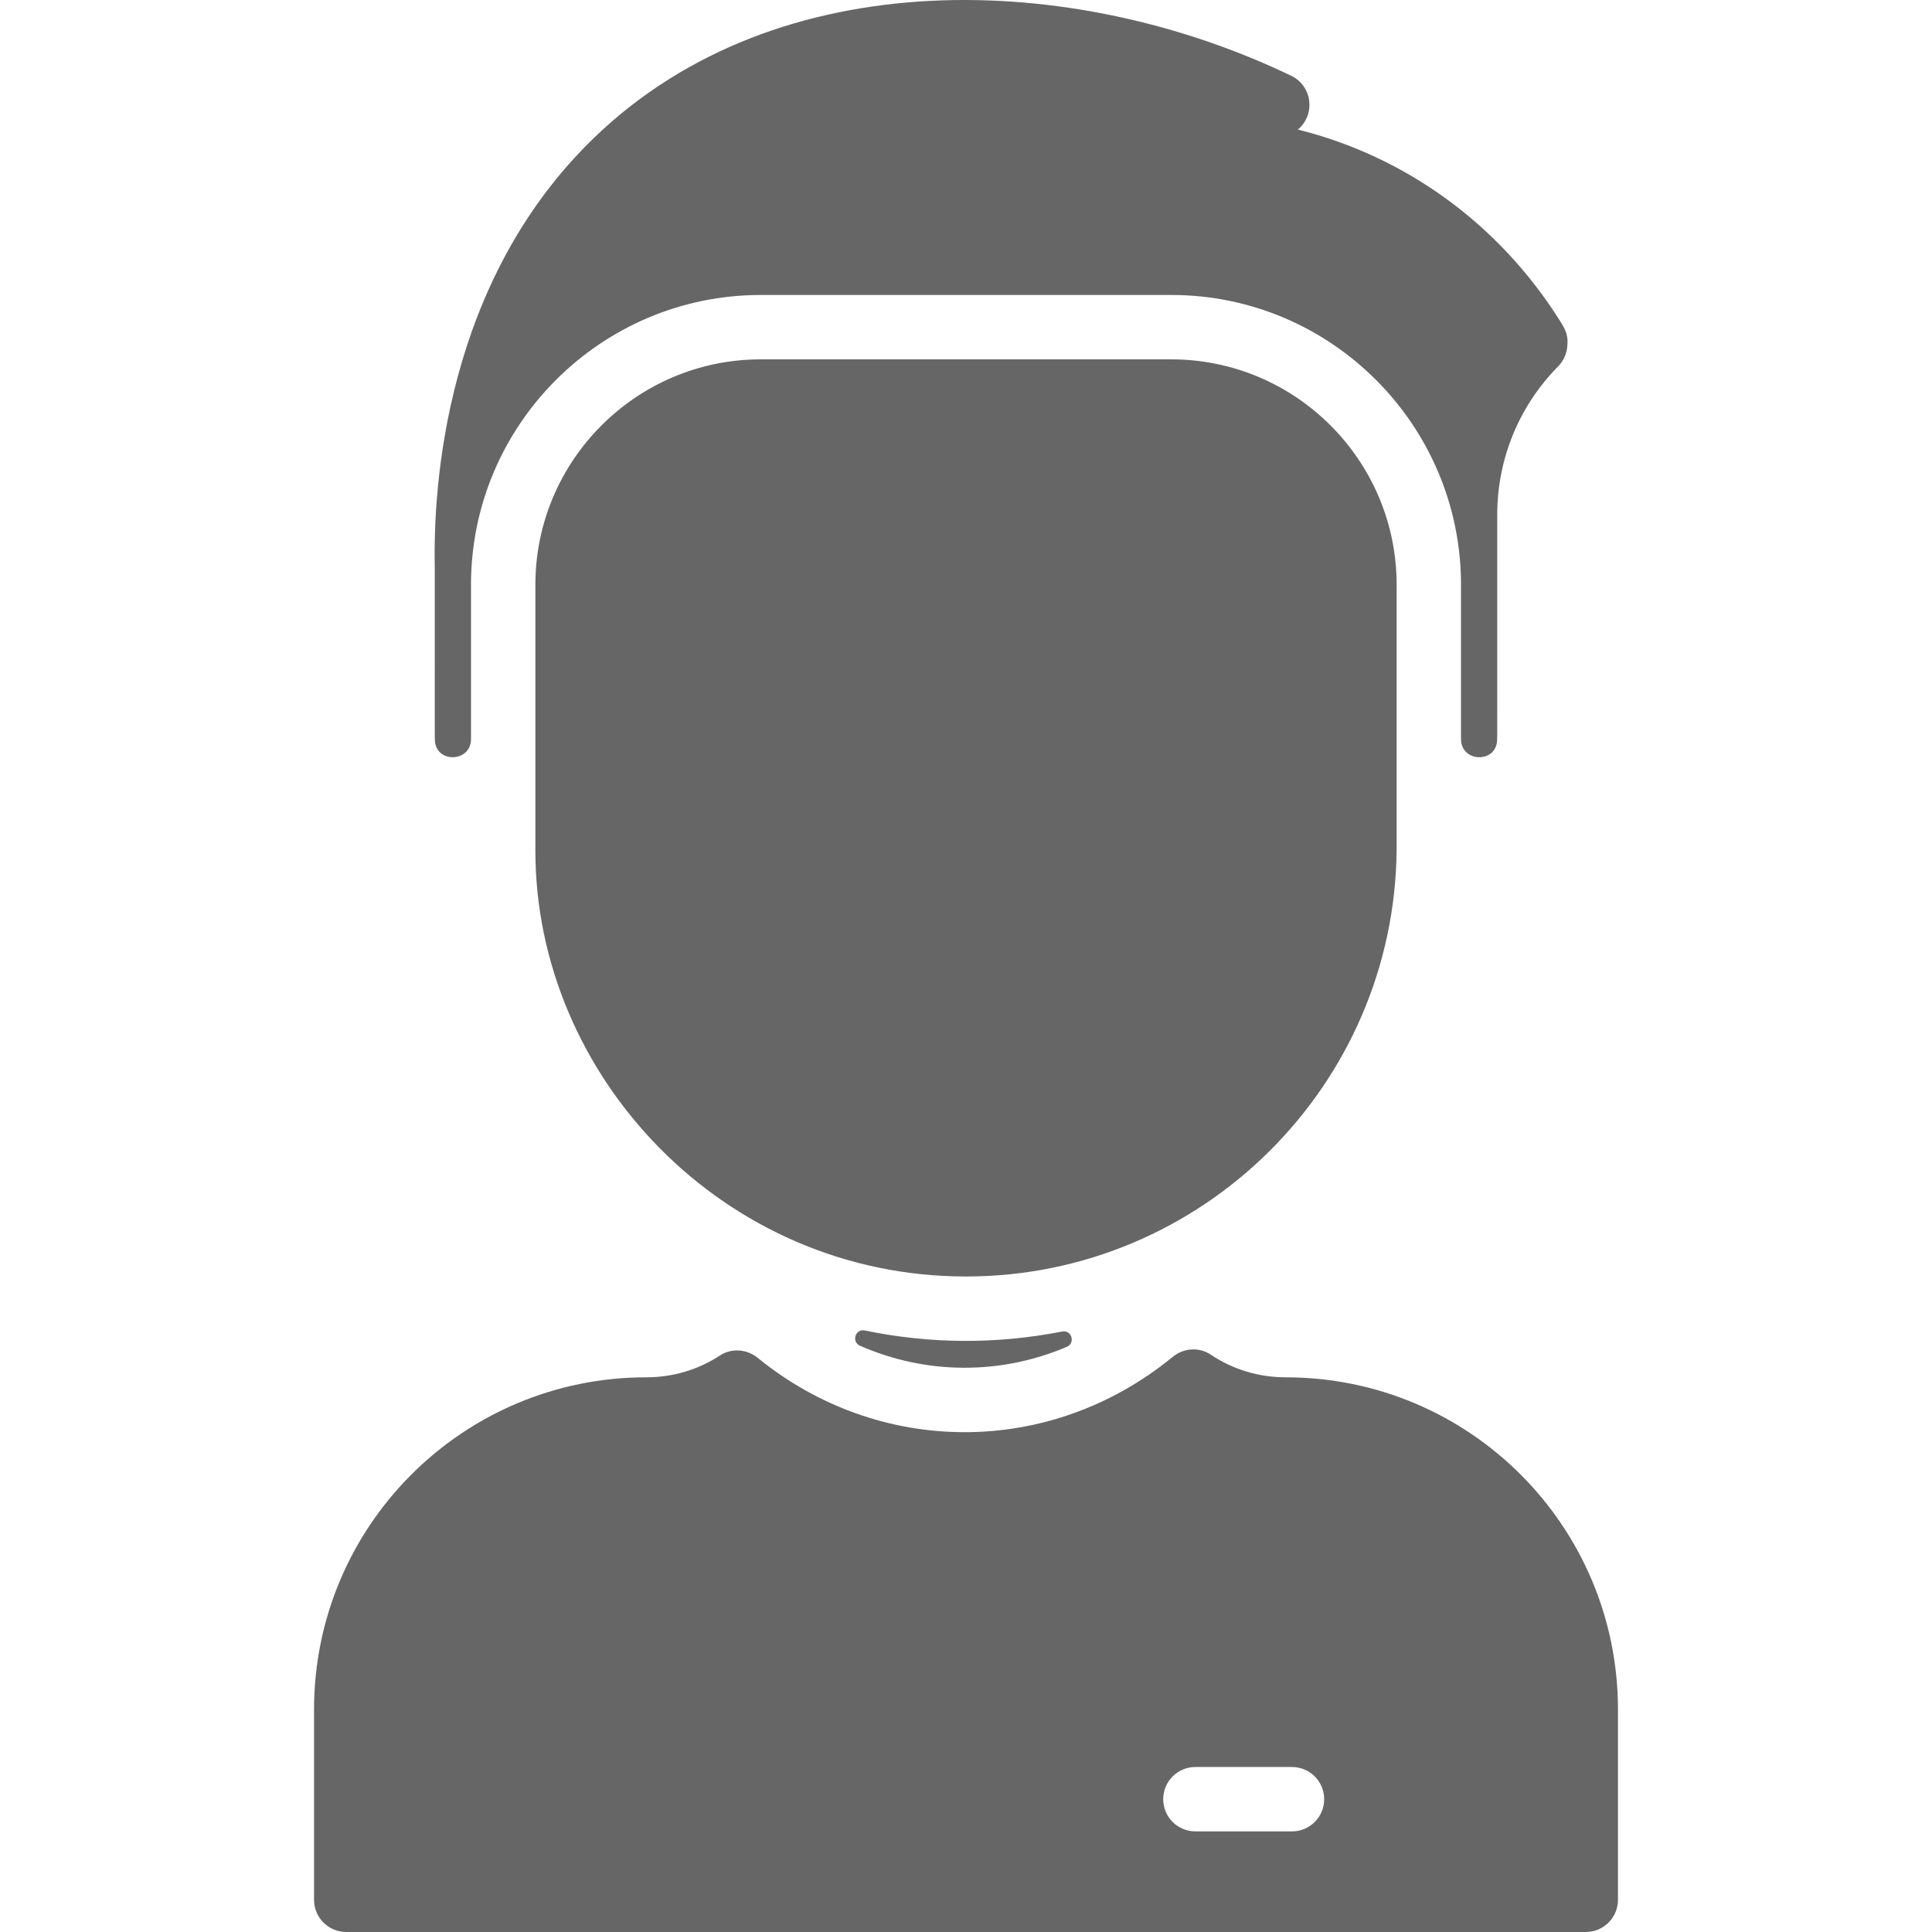 <?xml version="1.0" encoding="UTF-8" standalone="no"?><!DOCTYPE svg PUBLIC "-//W3C//DTD SVG 1.1//EN" "http://www.w3.org/Graphics/SVG/1.1/DTD/svg11.dtd"><svg width="100%" height="100%" viewBox="0 0 512 512" version="1.1" xmlns="http://www.w3.org/2000/svg" xmlns:xlink="http://www.w3.org/1999/xlink" xml:space="preserve" xmlns:serif="http://www.serif.com/" style="fill-rule:evenodd;clip-rule:evenodd;stroke-linejoin:round;stroke-miterlimit:2;"><path d="M282.702,356.928c-17.594,7.503 -37.337,7.364 -54.782,-0.287c-2.351,-1.031 -1.251,-4.575 1.262,-4.052c17.293,3.605 35.144,3.664 52.3,0.276c2.521,-0.498 3.584,3.055 1.22,4.063Zm130.686,-271.933c-16.147,-25.65 -40.912,-43.557 -69.442,-50.66c4.794,-4.019 3.798,-11.568 -1.759,-14.249c-57.604,-27.719 -135.877,-30.692 -184.68,16.36c-39.536,38.107 -42.757,92.34 -42.288,113.991c0,47.784 -0.015,44.656 0.034,45.76c0.272,6.171 9.565,5.862 9.565,-0.316l-0,-40.922c-0,-42.331 34.443,-76.79 76.79,-76.79l108.785,-0c42.429,-0 76.79,34.546 76.79,76.79l0,40.922c0,6.177 9.294,6.486 9.565,0.316c0.049,-1.122 0.034,2.895 0.034,-59.732c0,-14.824 5.727,-28.807 16.126,-39.355c1.322,-1.343 2.165,-3.092 2.4,-4.97c0.386,-3.171 -0.301,-4.581 -1.92,-7.145Zm15.39,368.069l-0,50.404c-0,4.712 -3.82,8.532 -8.532,8.532l-328.491,-0c-4.711,-0 -8.532,-3.82 -8.532,-8.532l0,-50.404c0,-48.664 39.399,-88.063 88.063,-88.063c7.06,-0 13.781,-2.03 19.507,-5.78c3.091,-2.024 7.137,-1.712 10.002,0.622c32.141,26.176 77.41,26.442 109.979,-0.254c2.889,-2.368 6.993,-2.677 10.094,-0.594c5.818,3.908 12.664,6.006 19.846,6.006c48.664,-0 88.064,39.397 88.064,88.063Zm-77.857,23.741c0,-4.712 -3.82,-8.533 -8.532,-8.533l-25.596,0c-4.712,0 -8.533,3.821 -8.533,8.533c0,4.712 3.821,8.532 8.533,8.532l25.596,-0c4.712,-0 8.532,-3.82 8.532,-8.532Zm-40.528,-381.572l-108.785,0c-32.935,0 -59.726,26.802 -59.726,59.726l0,70.519c0,59.584 49.677,112.806 114.119,112.806c62.626,0 113.627,-50.703 114.118,-113.222l-0,-70.103c-0,-32.934 -26.791,-59.726 -59.726,-59.726Z" style="fill:#666;fill-rule:nonzero;"/></svg>